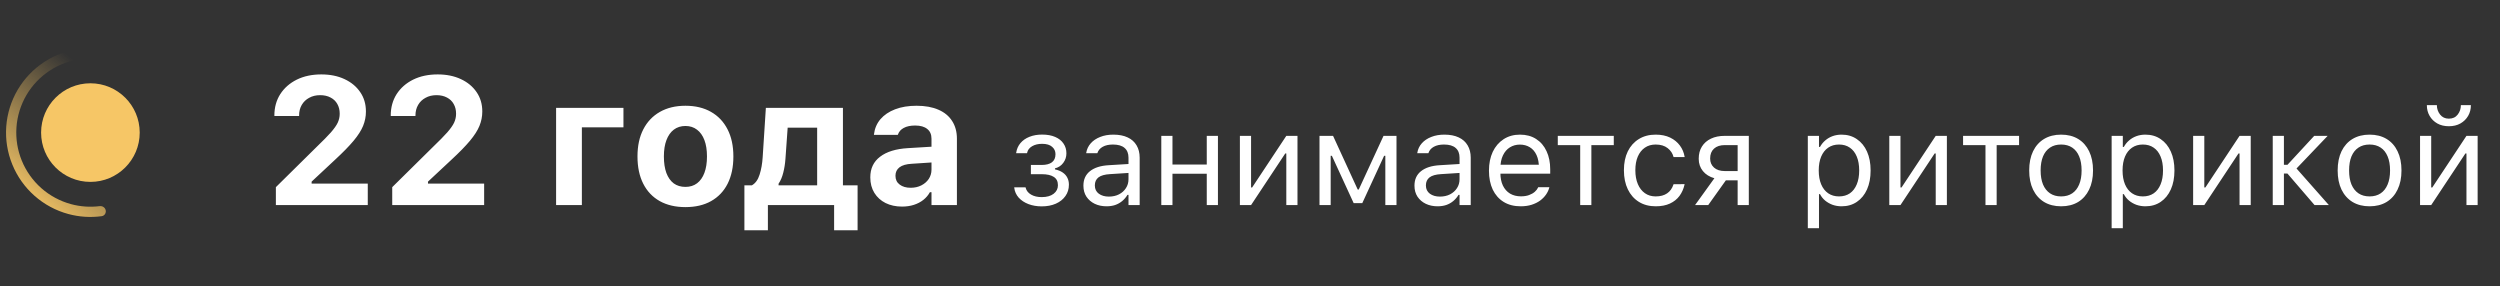 <?xml version="1.0" encoding="UTF-8"?> <svg xmlns="http://www.w3.org/2000/svg" width="166" height="19" viewBox="0 0 166 19" fill="none"><rect x="0" y="0" width="166" height="19" fill="#333333" stroke="none"/> <circle cx="6.003" cy="8.804" r="3.274" fill="#F6C666"></circle> <path d="M7.745 3.839C7.808 3.662 7.715 3.467 7.534 3.416C6.817 3.212 6.065 3.153 5.323 3.243C4.468 3.348 3.649 3.648 2.929 4.121C2.209 4.593 1.607 5.226 1.171 5.968C0.735 6.711 0.477 7.544 0.415 8.403C0.354 9.262 0.491 10.124 0.817 10.921C1.142 11.719 1.647 12.43 2.293 13.001C2.938 13.571 3.706 13.985 4.537 14.21C5.259 14.406 6.012 14.454 6.751 14.355C6.937 14.33 7.056 14.15 7.02 13.966C6.984 13.782 6.805 13.663 6.619 13.687C5.983 13.767 5.336 13.723 4.715 13.554C3.985 13.356 3.31 12.993 2.743 12.492C2.176 11.99 1.732 11.365 1.446 10.665C1.16 9.964 1.039 9.207 1.093 8.452C1.147 7.697 1.374 6.965 1.757 6.312C2.14 5.66 2.669 5.104 3.302 4.689C3.934 4.274 4.654 4.01 5.405 3.918C6.044 3.84 6.69 3.888 7.309 4.058C7.489 4.108 7.683 4.016 7.745 3.839Z" fill="url(#paint0_linear_1719_3738)"></path> <path d="M18.318 13.617V12.427L21.044 9.736C21.442 9.353 21.751 9.039 21.97 8.793C22.189 8.542 22.341 8.326 22.427 8.142C22.513 7.954 22.556 7.761 22.556 7.562V7.544C22.556 7.302 22.503 7.089 22.398 6.905C22.296 6.721 22.148 6.579 21.952 6.477C21.757 6.372 21.524 6.319 21.255 6.319C20.981 6.319 20.739 6.377 20.528 6.495C20.317 6.608 20.153 6.766 20.035 6.969C19.918 7.169 19.86 7.403 19.86 7.673V7.702H18.224L18.218 7.673C18.218 7.134 18.349 6.659 18.611 6.248C18.877 5.838 19.242 5.518 19.707 5.287C20.176 5.056 20.719 4.941 21.337 4.941C21.919 4.941 22.431 5.045 22.873 5.252C23.318 5.459 23.666 5.746 23.916 6.114C24.17 6.481 24.297 6.909 24.297 7.397V7.415C24.297 7.735 24.235 8.05 24.11 8.359C23.985 8.664 23.774 8.994 23.477 9.35C23.18 9.705 22.773 10.121 22.257 10.598L20.217 12.503L20.692 11.73V12.503L20.217 12.193H24.42V13.617H18.318ZM26.044 13.617V12.427L28.77 9.736C29.169 9.353 29.477 9.039 29.696 8.793C29.915 8.542 30.068 8.326 30.154 8.142C30.24 7.954 30.283 7.761 30.283 7.562V7.544C30.283 7.302 30.23 7.089 30.124 6.905C30.023 6.721 29.874 6.579 29.679 6.477C29.483 6.372 29.251 6.319 28.981 6.319C28.708 6.319 28.465 6.377 28.254 6.495C28.043 6.608 27.879 6.766 27.762 6.969C27.645 7.169 27.586 7.403 27.586 7.673V7.702H25.95L25.945 7.673C25.945 7.134 26.076 6.659 26.337 6.248C26.603 5.838 26.968 5.518 27.433 5.287C27.902 5.056 28.446 4.941 29.063 4.941C29.645 4.941 30.157 5.045 30.599 5.252C31.045 5.459 31.392 5.746 31.643 6.114C31.897 6.481 32.024 6.909 32.024 7.397V7.415C32.024 7.735 31.961 8.05 31.836 8.359C31.711 8.664 31.5 8.994 31.203 9.35C30.906 9.705 30.5 10.121 29.984 10.598L27.944 12.503L28.418 11.73V12.503L27.944 12.193H32.147V13.617H26.044ZM41.397 8.453H38.636V13.617H36.925V7.163H41.397V8.453ZM45.513 13.752C44.852 13.752 44.283 13.619 43.807 13.353C43.33 13.084 42.965 12.699 42.711 12.198C42.456 11.694 42.329 11.092 42.329 10.393V10.381C42.329 9.686 42.458 9.088 42.716 8.587C42.974 8.087 43.34 7.702 43.812 7.433C44.289 7.159 44.856 7.022 45.513 7.022C46.169 7.022 46.734 7.157 47.207 7.427C47.684 7.696 48.051 8.083 48.309 8.587C48.567 9.088 48.696 9.686 48.696 10.381V10.393C48.696 11.092 48.569 11.694 48.315 12.198C48.061 12.699 47.695 13.084 47.218 13.353C46.746 13.619 46.177 13.752 45.513 13.752ZM45.513 12.41C45.817 12.41 46.075 12.329 46.286 12.169C46.497 12.009 46.66 11.778 46.773 11.477C46.886 11.177 46.943 10.815 46.943 10.393V10.381C46.943 9.959 46.886 9.6 46.773 9.303C46.66 9.002 46.495 8.771 46.281 8.611C46.069 8.447 45.813 8.365 45.513 8.365C45.212 8.365 44.954 8.447 44.739 8.611C44.528 8.771 44.366 9.002 44.252 9.303C44.139 9.6 44.082 9.959 44.082 10.381V10.393C44.082 10.819 44.137 11.182 44.246 11.483C44.36 11.784 44.522 12.015 44.733 12.175C44.948 12.331 45.208 12.41 45.513 12.41ZM50.988 15.288H49.428V12.304H49.927C50.161 12.171 50.331 11.935 50.437 11.595C50.546 11.255 50.615 10.868 50.642 10.434L50.853 7.163H55.971V12.304H56.944V15.288H55.385V13.617H50.988V15.288ZM54.259 12.304V8.476H52.301L52.154 10.54C52.131 10.872 52.082 11.181 52.008 11.466C51.938 11.751 51.834 11.995 51.697 12.198V12.304H54.259ZM59.893 13.717C59.486 13.717 59.123 13.639 58.802 13.482C58.486 13.322 58.237 13.097 58.058 12.808C57.878 12.515 57.788 12.173 57.788 11.782V11.771C57.788 11.188 58.005 10.733 58.439 10.405C58.873 10.072 59.49 9.883 60.291 9.836L62.695 9.69V10.733L60.549 10.874C60.182 10.893 59.908 10.971 59.728 11.108C59.549 11.245 59.459 11.431 59.459 11.665V11.677C59.459 11.923 59.553 12.117 59.74 12.257C59.928 12.398 60.17 12.468 60.467 12.468C60.733 12.468 60.969 12.415 61.176 12.31C61.383 12.204 61.548 12.062 61.669 11.882C61.79 11.698 61.851 11.493 61.851 11.266V9.209C61.851 8.927 61.757 8.712 61.569 8.564C61.386 8.412 61.118 8.335 60.766 8.335C60.457 8.335 60.205 8.388 60.01 8.494C59.818 8.595 59.689 8.742 59.623 8.933L59.611 8.957H58.028L58.034 8.904C58.081 8.525 58.224 8.195 58.462 7.913C58.705 7.632 59.029 7.413 59.435 7.257C59.846 7.1 60.321 7.022 60.86 7.022C61.43 7.022 61.915 7.11 62.314 7.286C62.712 7.458 63.015 7.708 63.222 8.036C63.433 8.361 63.539 8.752 63.539 9.209V13.617H61.851V12.761H61.745C61.636 12.961 61.489 13.133 61.305 13.277C61.126 13.418 60.915 13.527 60.672 13.605C60.434 13.68 60.174 13.717 59.893 13.717ZM69.168 13.703C68.841 13.703 68.545 13.651 68.281 13.549C68.019 13.447 67.806 13.305 67.641 13.123C67.477 12.938 67.379 12.722 67.347 12.475L67.343 12.441H68.098L68.106 12.475C68.154 12.662 68.274 12.811 68.464 12.922C68.655 13.033 68.889 13.088 69.168 13.088C69.506 13.088 69.77 13.015 69.961 12.867C70.151 12.719 70.246 12.531 70.246 12.304V12.296C70.246 12.045 70.154 11.862 69.969 11.745C69.787 11.626 69.52 11.566 69.168 11.566H68.451V10.953H69.168C69.463 10.953 69.689 10.894 69.846 10.778C70.005 10.658 70.084 10.479 70.084 10.241V10.232C70.084 10.036 70.009 9.874 69.858 9.746C69.71 9.615 69.489 9.55 69.193 9.55C68.932 9.55 68.71 9.604 68.528 9.712C68.346 9.82 68.237 9.966 68.2 10.151L68.196 10.172H67.471L67.475 10.143C67.512 9.895 67.606 9.682 67.757 9.503C67.91 9.321 68.109 9.182 68.353 9.085C68.601 8.986 68.881 8.936 69.193 8.936C69.537 8.936 69.829 8.989 70.067 9.094C70.309 9.199 70.492 9.345 70.617 9.533C70.745 9.718 70.809 9.932 70.809 10.177V10.185C70.809 10.418 70.74 10.629 70.6 10.816C70.461 11.004 70.278 11.124 70.05 11.178V11.247C70.252 11.289 70.421 11.358 70.558 11.451C70.697 11.545 70.801 11.66 70.869 11.797C70.94 11.933 70.975 12.087 70.975 12.257V12.266C70.975 12.55 70.899 12.8 70.745 13.016C70.594 13.232 70.383 13.401 70.11 13.523C69.84 13.643 69.526 13.703 69.168 13.703ZM73.474 13.698C73.184 13.698 72.922 13.643 72.689 13.532C72.459 13.421 72.276 13.263 72.139 13.059C72.006 12.854 71.939 12.612 71.939 12.334V12.325C71.939 11.916 72.084 11.596 72.374 11.366C72.666 11.133 73.08 11.001 73.614 10.97L75.303 10.867V11.46L73.704 11.562C73.354 11.582 73.099 11.655 72.936 11.78C72.777 11.905 72.698 12.081 72.698 12.308V12.317C72.698 12.55 72.786 12.732 72.962 12.863C73.138 12.991 73.36 13.054 73.627 13.054C73.88 13.054 74.105 13.005 74.301 12.905C74.497 12.803 74.65 12.665 74.761 12.492C74.875 12.318 74.932 12.122 74.932 11.903V10.471C74.932 10.187 74.845 9.971 74.672 9.823C74.501 9.672 74.244 9.597 73.9 9.597C73.624 9.597 73.398 9.647 73.222 9.746C73.046 9.843 72.928 9.98 72.868 10.159L72.864 10.172H72.122L72.126 10.147C72.166 9.905 72.266 9.695 72.425 9.516C72.587 9.334 72.796 9.193 73.052 9.094C73.308 8.991 73.599 8.94 73.926 8.94C74.301 8.94 74.618 9.001 74.876 9.124C75.138 9.246 75.335 9.422 75.469 9.652C75.605 9.88 75.674 10.152 75.674 10.471V13.617H74.932V12.939H74.864C74.767 13.101 74.649 13.239 74.51 13.353C74.373 13.466 74.218 13.553 74.045 13.613C73.872 13.67 73.681 13.698 73.474 13.698ZM80.129 13.617V11.537H77.852V13.617H77.11V9.021H77.852V10.923H80.129V9.021H80.871V13.617H80.129ZM82.329 13.617V9.021H83.071V12.449H83.463L82.96 12.722L85.411 9.021H86.153V13.617H85.411V10.189H85.019L85.522 9.917L83.071 13.617H82.329ZM88.357 13.617H87.615V9.021H88.515L90.152 12.585H90.221L91.866 9.021H92.727V13.617H91.986V10.347H91.904L90.455 13.489H89.884L88.438 10.347H88.357V13.617ZM95.456 13.698C95.166 13.698 94.905 13.643 94.671 13.532C94.441 13.421 94.258 13.263 94.121 13.059C93.988 12.854 93.921 12.612 93.921 12.334V12.325C93.921 11.916 94.066 11.596 94.356 11.366C94.649 11.133 95.062 11.001 95.597 10.97L97.285 10.867V11.46L95.686 11.562C95.337 11.582 95.081 11.655 94.919 11.78C94.76 11.905 94.68 12.081 94.68 12.308V12.317C94.68 12.55 94.768 12.732 94.944 12.863C95.121 12.991 95.342 13.054 95.609 13.054C95.862 13.054 96.087 13.005 96.283 12.905C96.479 12.803 96.633 12.665 96.743 12.492C96.857 12.318 96.914 12.122 96.914 11.903V10.471C96.914 10.187 96.827 9.971 96.654 9.823C96.483 9.672 96.226 9.597 95.882 9.597C95.607 9.597 95.381 9.647 95.204 9.746C95.028 9.843 94.91 9.98 94.85 10.159L94.846 10.172H94.104L94.109 10.147C94.148 9.905 94.248 9.695 94.407 9.516C94.569 9.334 94.778 9.193 95.034 9.094C95.29 8.991 95.581 8.94 95.908 8.94C96.283 8.94 96.6 9.001 96.859 9.124C97.12 9.246 97.318 9.422 97.451 9.652C97.588 9.88 97.656 10.152 97.656 10.471V13.617H96.914V12.939H96.846C96.749 13.101 96.631 13.239 96.492 13.353C96.356 13.466 96.201 13.553 96.027 13.613C95.854 13.67 95.663 13.698 95.456 13.698ZM100.973 13.698C100.535 13.698 100.159 13.602 99.843 13.408C99.53 13.215 99.289 12.942 99.118 12.59C98.951 12.234 98.867 11.817 98.867 11.336V11.332C98.867 10.857 98.951 10.441 99.118 10.083C99.289 9.725 99.529 9.445 99.839 9.243C100.149 9.041 100.511 8.94 100.926 8.94C101.344 8.94 101.702 9.037 102 9.23C102.302 9.423 102.532 9.693 102.691 10.04C102.853 10.384 102.934 10.785 102.934 11.242V11.532H99.25V10.94H102.555L102.188 11.481V11.187C102.188 10.826 102.134 10.529 102.026 10.296C101.918 10.063 101.769 9.89 101.578 9.776C101.388 9.659 101.169 9.601 100.922 9.601C100.674 9.601 100.453 9.662 100.257 9.784C100.063 9.904 99.91 10.081 99.796 10.317C99.682 10.553 99.626 10.843 99.626 11.187V11.481C99.626 11.808 99.681 12.088 99.792 12.321C99.903 12.551 100.06 12.729 100.265 12.854C100.47 12.976 100.711 13.037 100.99 13.037C101.197 13.037 101.378 13.009 101.531 12.952C101.685 12.895 101.811 12.823 101.911 12.735C102.01 12.646 102.08 12.557 102.12 12.466L102.137 12.428H102.879L102.87 12.462C102.83 12.618 102.759 12.77 102.657 12.918C102.557 13.063 102.428 13.195 102.269 13.315C102.11 13.431 101.921 13.525 101.702 13.596C101.486 13.664 101.243 13.698 100.973 13.698ZM107.155 9.021V9.635H105.667V13.617H104.925V9.635H103.437V9.021H107.155ZM109.939 13.698C109.51 13.698 109.137 13.6 108.822 13.404C108.506 13.208 108.262 12.931 108.088 12.573C107.915 12.214 107.828 11.792 107.828 11.306V11.298C107.828 10.82 107.914 10.405 108.084 10.053C108.258 9.701 108.502 9.428 108.818 9.234C109.133 9.038 109.505 8.94 109.935 8.94C110.307 8.94 110.628 9.006 110.898 9.136C111.168 9.267 111.384 9.443 111.546 9.665C111.708 9.884 111.812 10.13 111.857 10.403L111.862 10.428H111.124L111.12 10.415C111.063 10.188 110.934 9.995 110.732 9.836C110.53 9.676 110.264 9.597 109.935 9.597C109.659 9.597 109.42 9.666 109.218 9.806C109.016 9.945 108.86 10.143 108.749 10.398C108.641 10.651 108.587 10.951 108.587 11.298V11.306C108.587 11.659 108.643 11.966 108.754 12.227C108.864 12.486 109.021 12.686 109.223 12.829C109.424 12.971 109.662 13.042 109.935 13.042C110.244 13.042 110.497 12.975 110.693 12.841C110.89 12.708 111.03 12.513 111.116 12.257L111.124 12.232L111.857 12.227L111.849 12.274C111.786 12.55 111.675 12.796 111.516 13.012C111.357 13.225 111.147 13.393 110.885 13.515C110.624 13.637 110.308 13.698 109.939 13.698ZM115.379 13.617V11.972H114.599L113.426 13.617H112.552L113.836 11.835C113.512 11.744 113.257 11.585 113.072 11.358C112.888 11.13 112.795 10.86 112.795 10.547V10.539C112.795 10.223 112.866 9.953 113.008 9.729C113.151 9.502 113.351 9.327 113.61 9.205C113.868 9.082 114.172 9.021 114.522 9.021H116.121V13.617H115.379ZM114.522 11.358H115.379V9.635H114.522C114.221 9.635 113.983 9.713 113.81 9.87C113.639 10.026 113.554 10.243 113.554 10.522V10.53C113.554 10.772 113.639 10.971 113.81 11.127C113.983 11.281 114.221 11.358 114.522 11.358ZM120.039 15.152V9.021H120.781V9.755H120.849C120.943 9.584 121.061 9.439 121.203 9.32C121.345 9.197 121.507 9.104 121.689 9.038C121.871 8.973 122.068 8.94 122.281 8.94C122.671 8.94 123.009 9.04 123.296 9.239C123.586 9.435 123.811 9.71 123.97 10.066C124.129 10.421 124.208 10.837 124.208 11.315V11.323C124.208 11.804 124.129 12.222 123.97 12.577C123.811 12.932 123.586 13.208 123.296 13.404C123.009 13.6 122.671 13.698 122.281 13.698C122.071 13.698 121.872 13.665 121.685 13.6C121.5 13.532 121.335 13.438 121.19 13.319C121.048 13.199 120.934 13.057 120.849 12.892H120.781V15.152H120.039ZM122.111 13.042C122.392 13.042 122.632 12.973 122.831 12.837C123.03 12.698 123.182 12.5 123.288 12.244C123.396 11.986 123.45 11.679 123.45 11.323V11.315C123.45 10.957 123.396 10.65 123.288 10.394C123.182 10.138 123.03 9.942 122.831 9.806C122.632 9.666 122.392 9.597 122.111 9.597C121.832 9.597 121.592 9.666 121.39 9.806C121.189 9.945 121.034 10.143 120.926 10.398C120.818 10.654 120.764 10.96 120.764 11.315V11.323C120.764 11.676 120.818 11.982 120.926 12.24C121.034 12.496 121.189 12.693 121.39 12.833C121.592 12.972 121.832 13.042 122.111 13.042ZM125.449 13.617V9.021H126.191V12.449H126.583L126.08 12.722L128.532 9.021H129.273V13.617H128.532V10.189H128.139L128.642 9.917L126.191 13.617H125.449ZM134.066 9.021V9.635H132.578V13.617H131.836V9.635H130.348V9.021H134.066ZM136.858 13.698C136.423 13.698 136.047 13.603 135.728 13.412C135.413 13.219 135.168 12.945 134.995 12.59C134.824 12.234 134.739 11.812 134.739 11.323V11.315C134.739 10.823 134.824 10.4 134.995 10.044C135.168 9.689 135.413 9.416 135.728 9.226C136.047 9.035 136.423 8.94 136.858 8.94C137.296 8.94 137.672 9.035 137.988 9.226C138.303 9.416 138.546 9.689 138.717 10.044C138.89 10.4 138.977 10.823 138.977 11.315V11.323C138.977 11.812 138.89 12.234 138.717 12.59C138.546 12.945 138.303 13.219 137.988 13.412C137.672 13.603 137.296 13.698 136.858 13.698ZM136.858 13.042C137.148 13.042 137.394 12.973 137.596 12.837C137.797 12.701 137.951 12.504 138.056 12.249C138.164 11.993 138.218 11.684 138.218 11.323V11.315C138.218 10.951 138.164 10.641 138.056 10.386C137.951 10.13 137.797 9.935 137.596 9.801C137.394 9.665 137.148 9.597 136.858 9.597C136.568 9.597 136.322 9.665 136.121 9.801C135.919 9.935 135.764 10.13 135.656 10.386C135.551 10.641 135.498 10.951 135.498 11.315V11.323C135.498 11.684 135.551 11.993 135.656 12.249C135.764 12.504 135.919 12.701 136.121 12.837C136.322 12.973 136.568 13.042 136.858 13.042ZM140.213 15.152V9.021H140.955V9.755H141.023C141.117 9.584 141.235 9.439 141.377 9.32C141.519 9.197 141.681 9.104 141.863 9.038C142.045 8.973 142.243 8.94 142.456 8.94C142.845 8.94 143.184 9.04 143.471 9.239C143.761 9.435 143.985 9.71 144.144 10.066C144.303 10.421 144.383 10.837 144.383 11.315V11.323C144.383 11.804 144.303 12.222 144.144 12.577C143.985 12.932 143.761 13.208 143.471 13.404C143.184 13.6 142.845 13.698 142.456 13.698C142.246 13.698 142.047 13.665 141.859 13.6C141.674 13.532 141.509 13.438 141.365 13.319C141.222 13.199 141.109 13.057 141.023 12.892H140.955V15.152H140.213ZM142.285 13.042C142.567 13.042 142.807 12.973 143.006 12.837C143.205 12.698 143.357 12.5 143.462 12.244C143.57 11.986 143.624 11.679 143.624 11.323V11.315C143.624 10.957 143.57 10.65 143.462 10.394C143.357 10.138 143.205 9.942 143.006 9.806C142.807 9.666 142.567 9.597 142.285 9.597C142.007 9.597 141.767 9.666 141.565 9.806C141.363 9.945 141.208 10.143 141.1 10.398C140.992 10.654 140.938 10.96 140.938 11.315V11.323C140.938 11.676 140.992 11.982 141.1 12.24C141.208 12.496 141.363 12.693 141.565 12.833C141.767 12.972 142.007 13.042 142.285 13.042ZM145.624 13.617V9.021H146.366V12.449H146.758L146.255 12.722L148.706 9.021H149.448V13.617H148.706V10.189H148.314L148.817 9.917L146.366 13.617H145.624ZM151.887 11.524H151.652V13.617H150.91V9.021H151.652V10.944H151.887L153.664 9.021H154.556L152.428 11.251V11.119L154.637 13.617H153.686L151.887 11.524ZM157.34 13.698C156.905 13.698 156.528 13.603 156.21 13.412C155.894 13.219 155.65 12.945 155.476 12.59C155.306 12.234 155.221 11.812 155.221 11.323V11.315C155.221 10.823 155.306 10.4 155.476 10.044C155.65 9.689 155.894 9.416 156.21 9.226C156.528 9.035 156.905 8.94 157.34 8.94C157.777 8.94 158.154 9.035 158.469 9.226C158.785 9.416 159.028 9.689 159.198 10.044C159.372 10.4 159.458 10.823 159.458 11.315V11.323C159.458 11.812 159.372 12.234 159.198 12.59C159.028 12.945 158.785 13.219 158.469 13.412C158.154 13.603 157.777 13.698 157.34 13.698ZM157.34 13.042C157.629 13.042 157.875 12.973 158.077 12.837C158.279 12.701 158.432 12.504 158.538 12.249C158.646 11.993 158.7 11.684 158.7 11.323V11.315C158.7 10.951 158.646 10.641 158.538 10.386C158.432 10.13 158.279 9.935 158.077 9.801C157.875 9.665 157.629 9.597 157.34 9.597C157.05 9.597 156.804 9.665 156.602 9.801C156.4 9.935 156.245 10.13 156.137 10.386C156.032 10.641 155.98 10.951 155.98 11.315V11.323C155.98 11.684 156.032 11.993 156.137 12.249C156.245 12.504 156.4 12.701 156.602 12.837C156.804 12.973 157.05 13.042 157.34 13.042ZM160.691 13.617V9.021H161.432V12.449H161.825L161.322 12.722L163.773 9.021H164.515V13.617H163.773V10.189H163.381L163.884 9.917L161.432 13.617H160.691ZM162.605 8.382C162.312 8.382 162.056 8.321 161.837 8.198C161.619 8.073 161.448 7.906 161.326 7.695C161.204 7.485 161.143 7.248 161.143 6.983H161.808C161.808 7.216 161.879 7.424 162.021 7.606C162.163 7.788 162.358 7.879 162.605 7.879C162.858 7.879 163.054 7.788 163.193 7.606C163.333 7.424 163.402 7.216 163.402 6.983H164.067C164.067 7.248 164.006 7.485 163.884 7.695C163.762 7.906 163.591 8.073 163.372 8.198C163.153 8.321 162.898 8.382 162.605 8.382Z" fill="white"></path> <defs> <linearGradient id="paint0_linear_1719_3738" x1="3.201" y1="14.778" x2="9.176" y2="7.497" gradientUnits="userSpaceOnUse"> <stop stop-color="#F6C666"></stop> <stop offset="1" stop-color="#F6C666" stop-opacity="0"></stop> </linearGradient> </defs> </svg> 